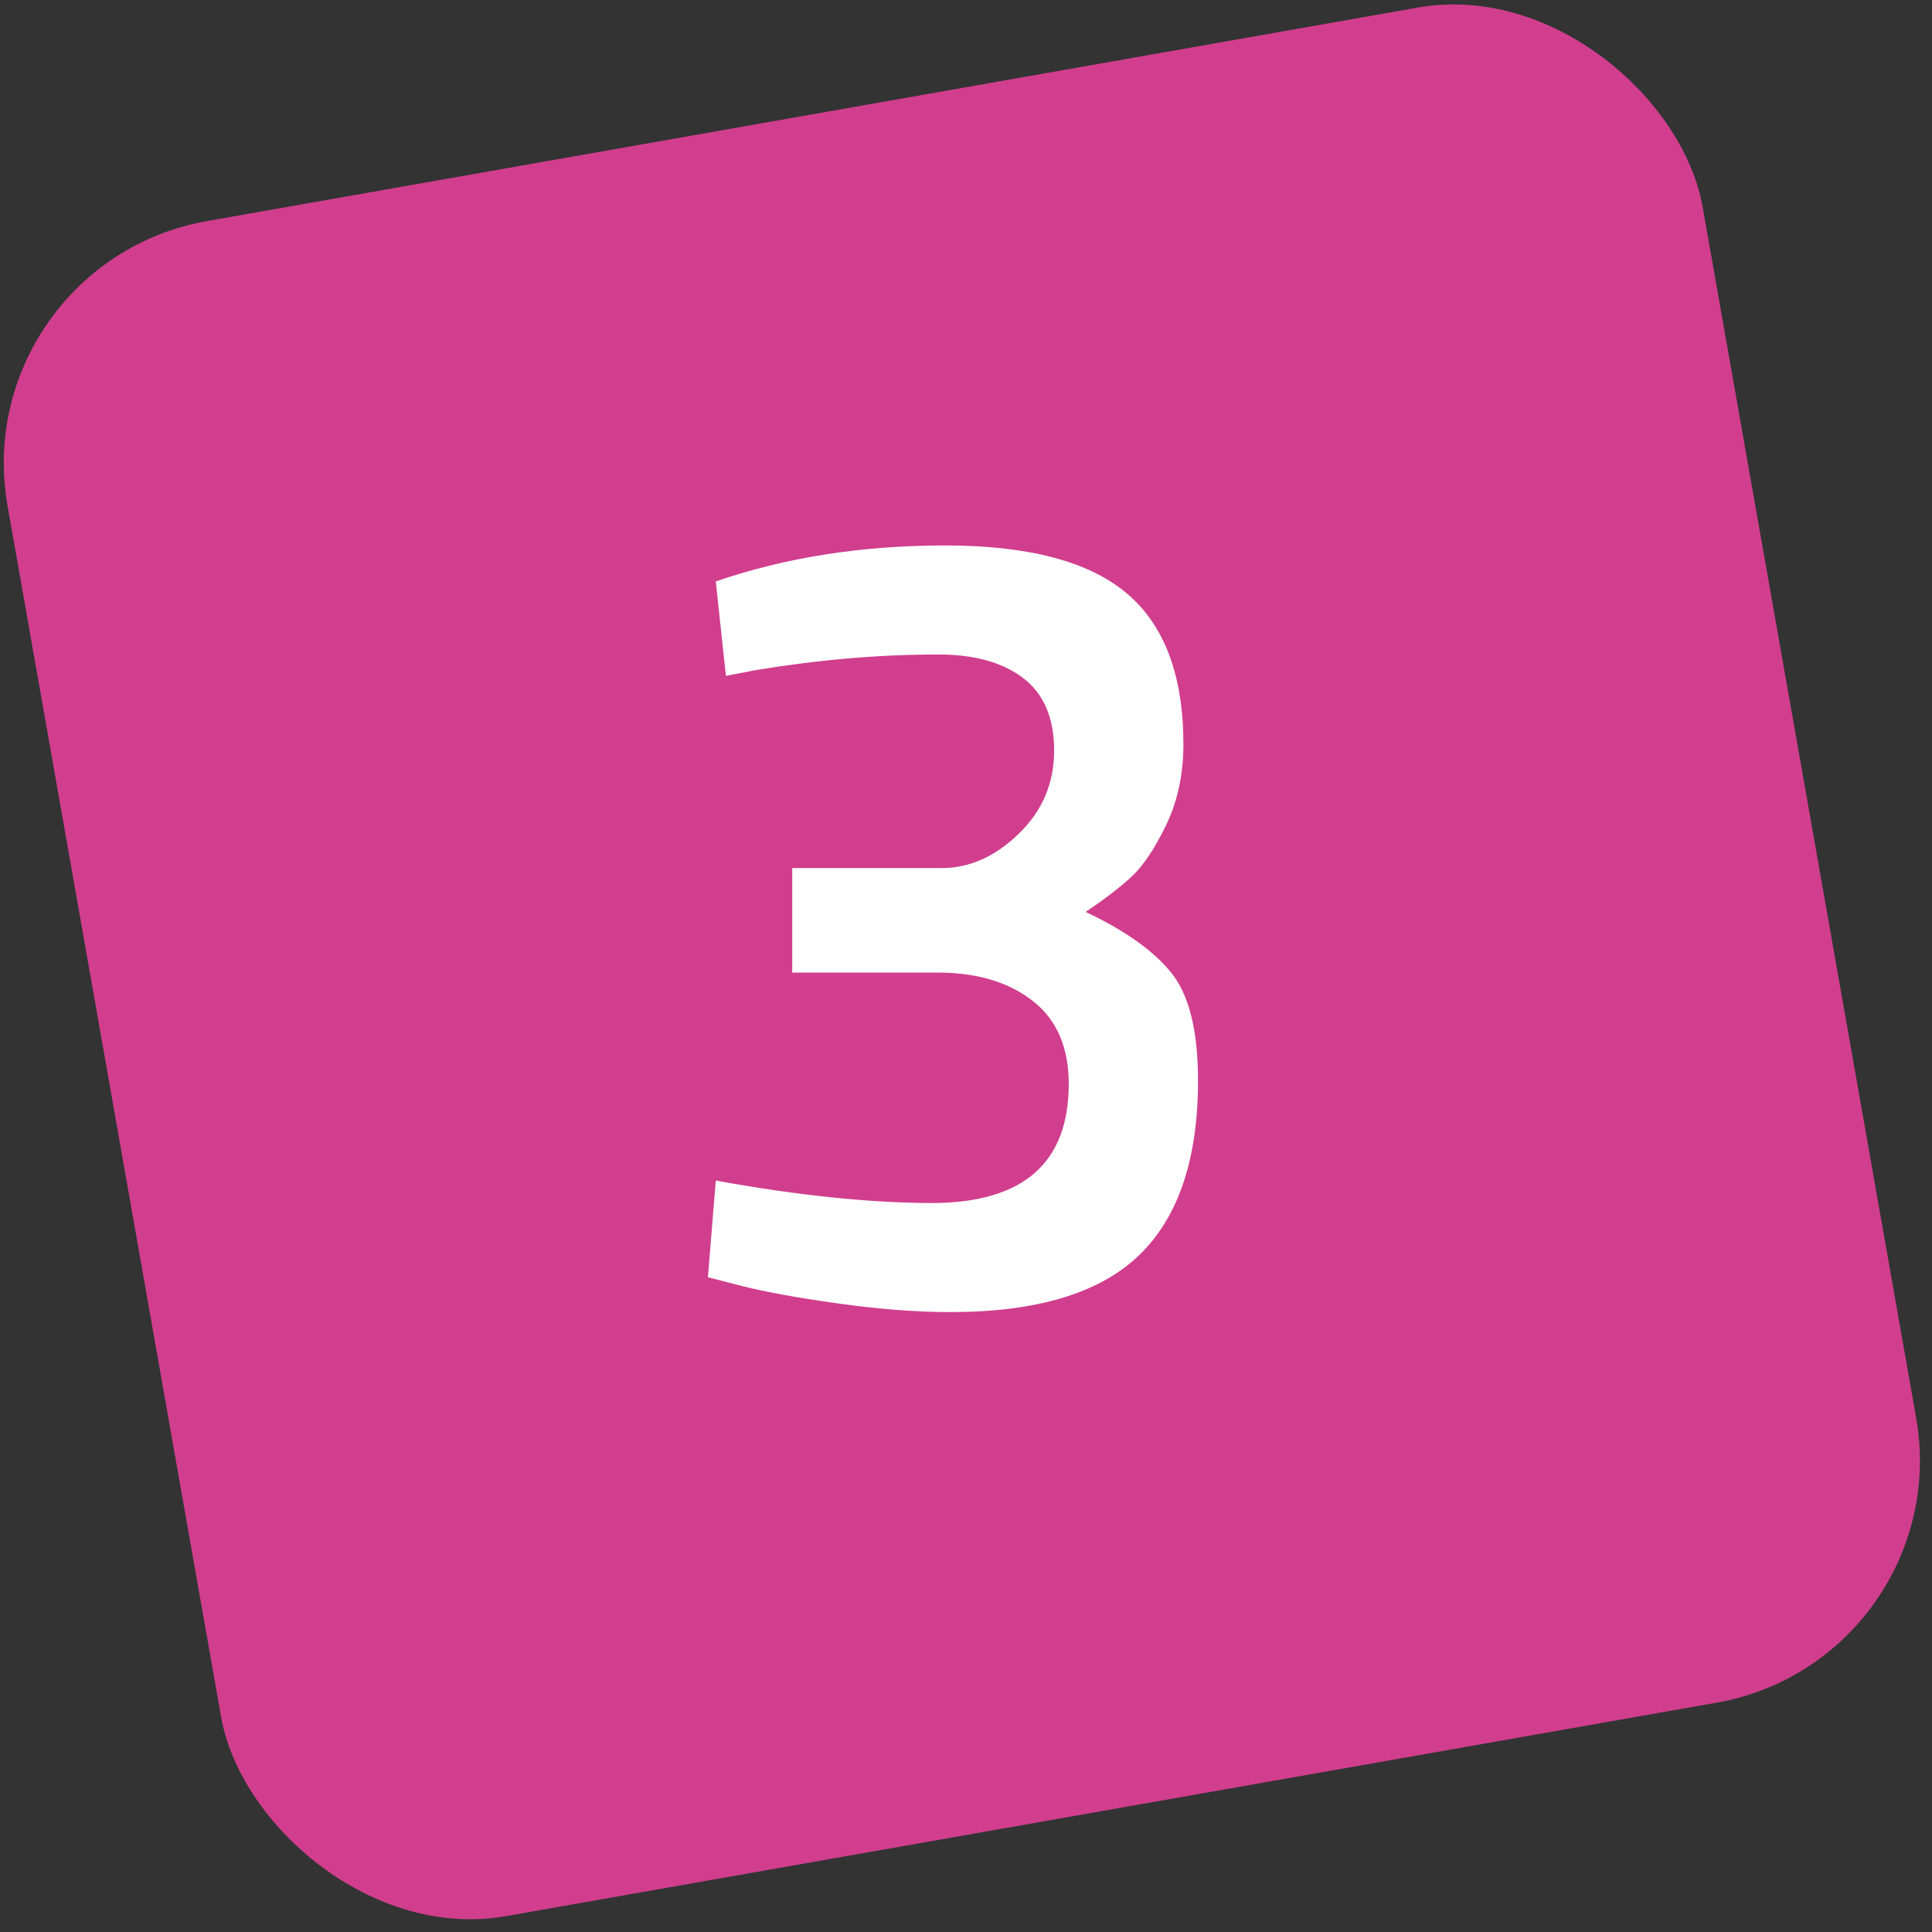 <?xml version="1.0" encoding="UTF-8"?>
<svg width="55px" height="55px" viewBox="0 0 55 55" version="1.1" xmlns="http://www.w3.org/2000/svg" xmlns:xlink="http://www.w3.org/1999/xlink">
    <rect x="0" y="0" width="55" height="55" fill="#333333" stroke="none"/>
    <!-- Generator: Sketch 48.2 (47327) - http://www.bohemiancoding.com/sketch -->
    <title>Group 2</title>
    <desc>Created with Sketch.</desc>
    <defs></defs>
    <g id="Desktop-HD-Copy-18" stroke="none" stroke-width="1" fill="none" fill-rule="evenodd" transform="translate(-406, -1259)">
        <g id="Group-5-Copy-2" transform="translate(347, 1221)">
            <g id="Group-2" transform="translate(52, 37)">
                <rect id="Rectangle-7" fill="#D13E8E" transform="translate(34.382, 28.382) rotate(-10) translate(-34.382, -28.382) " x="9.882" y="3.882" width="49" height="49" rx="7"></rect>
                <path d="M27.377,17.552 C29.361,16.869 31.537,16.528 33.905,16.528 C36.273,16.528 37.995,16.981 39.073,17.888 C40.15,18.795 40.689,20.229 40.689,22.192 C40.689,23.045 40.523,23.813 40.193,24.496 C39.862,25.179 39.526,25.675 39.185,25.984 C38.843,26.293 38.417,26.619 37.905,26.96 C39.035,27.493 39.851,28.075 40.353,28.704 C40.854,29.333 41.105,30.352 41.105,31.76 C41.105,34 40.545,35.659 39.425,36.736 C38.305,37.813 36.518,38.352 34.065,38.352 C33.105,38.352 32.049,38.272 30.897,38.112 C29.745,37.952 28.827,37.787 28.145,37.616 L27.153,37.36 L27.377,34.608 C29.723,35.035 31.793,35.248 33.585,35.248 C36.145,35.227 37.425,34.096 37.425,31.856 C37.425,30.832 37.094,30.053 36.433,29.52 C35.771,28.987 34.897,28.709 33.809,28.688 L29.553,28.688 L29.553,25.712 L33.809,25.712 C34.598,25.712 35.329,25.387 36.001,24.736 C36.673,24.085 37.009,23.296 37.009,22.368 C37.009,21.44 36.715,20.752 36.129,20.304 C35.542,19.856 34.737,19.632 33.713,19.632 C32.027,19.632 30.289,19.781 28.497,20.08 L27.665,20.24 L27.377,17.552 Z" id="3" fill="#FFFFFF"></path>
            </g>
        </g>
    </g>
</svg>